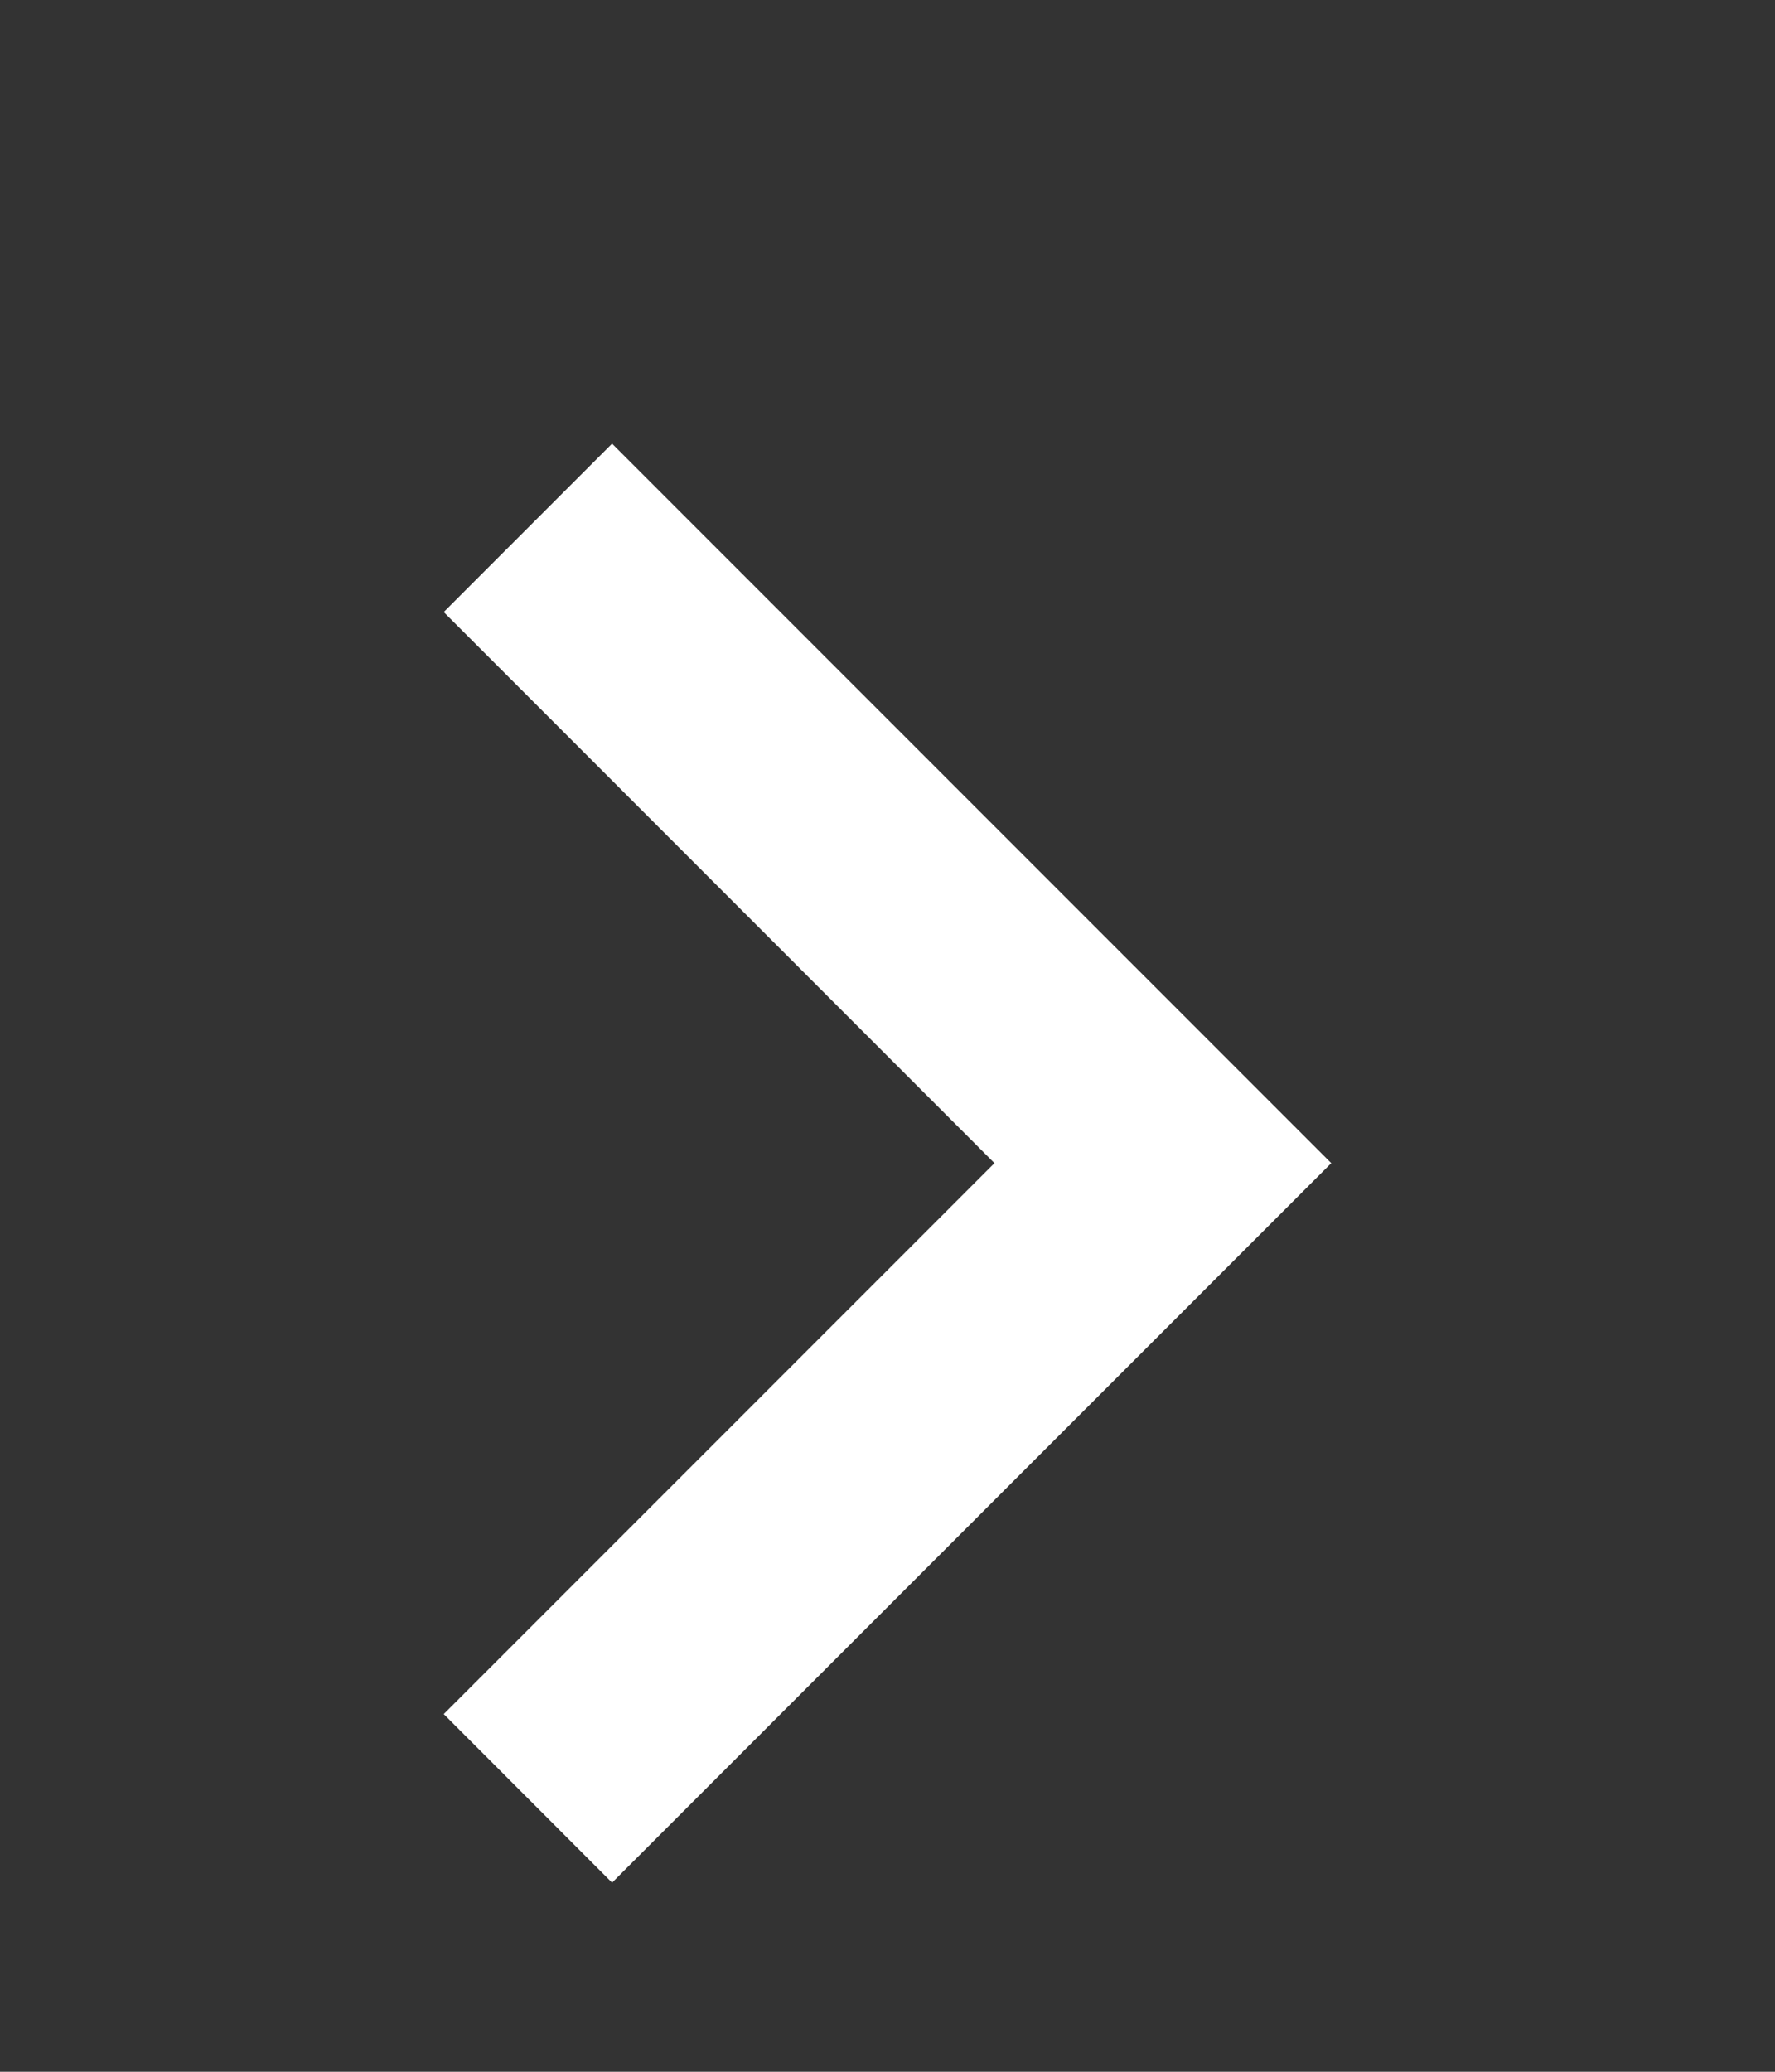 <svg width="12" height="14" viewBox="0 0 12 14" fill="none" xmlns="http://www.w3.org/2000/svg">
<rect x="0" y="0" width="12" height="14" fill="#333333" stroke="none"/>
<path fill-rule="evenodd" clip-rule="evenodd" d="M6.723 7.86L3 4.136L4.138 2.998L9 7.86L4.138 12.722L3 11.583L6.723 7.86Z" fill="white"/>
</svg>
